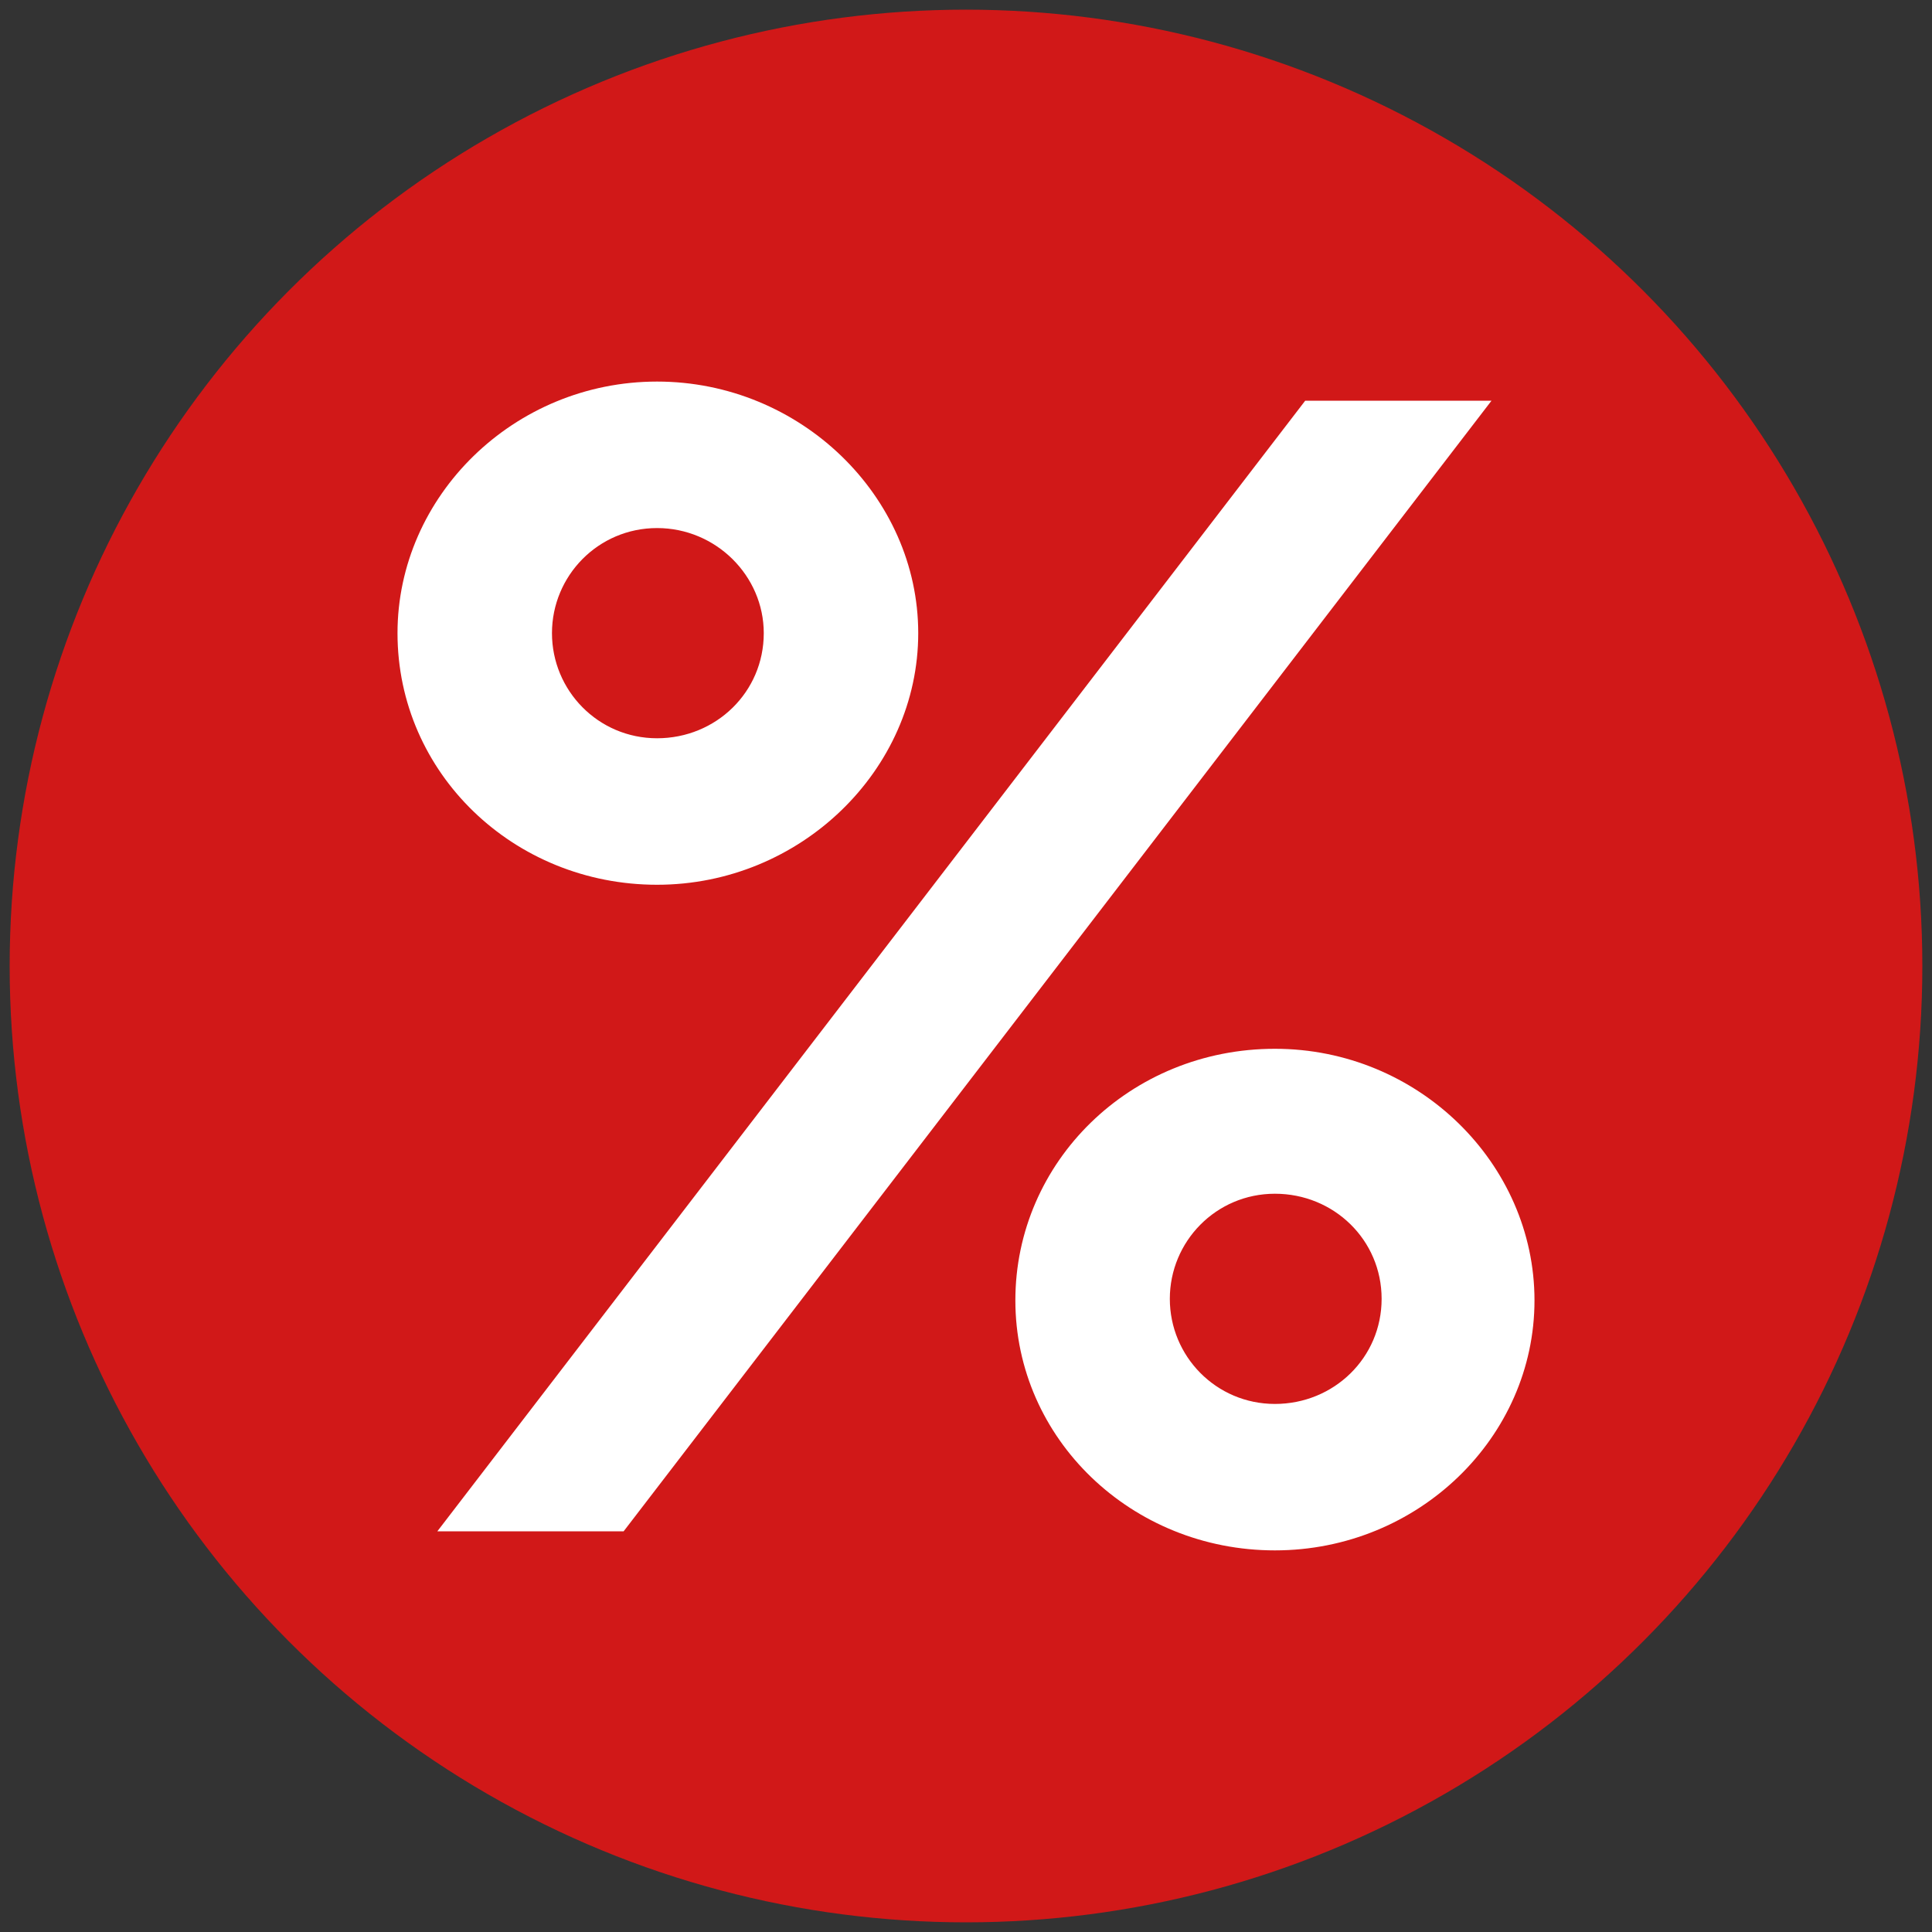 <?xml version="1.0" encoding="UTF-8"?>
<svg id="Ebene_1" data-name="Ebene 1" xmlns="http://www.w3.org/2000/svg" viewBox="0 0 400 400">
  <rect x="0" y="0" width="400" height="400" fill="#333333" stroke="none"/>
  <circle cx="200" cy="200" r="198" fill="#d11818" stroke-width="0"/>
  <path d="M82.3,131.09c0-28.35,24.07-52.09,53.74-52.09s54.07,23.74,54.07,52.09-24.4,52.09-54.07,52.09-53.74-23.08-53.74-52.09ZM270.23,82.96h38.57l-179.69,234.09h-38.57l179.69-234.09ZM158.13,131.09c0-11.87-9.89-21.76-22.09-21.76s-21.76,9.89-21.76,21.76,9.56,21.76,21.76,21.76,22.09-9.56,22.09-21.76ZM263.96,217.14c29.67,0,53.74,23.74,53.74,52.09s-24.07,51.76-53.74,51.76-53.74-23.08-53.74-51.76,23.74-52.09,53.74-52.09ZM263.96,290.67c12.2,0,22.09-9.56,22.09-21.76s-9.89-21.76-22.09-21.76-21.76,9.89-21.76,21.76,9.56,21.76,21.76,21.76Z" fill="#fff" stroke-width="0"/>
</svg>